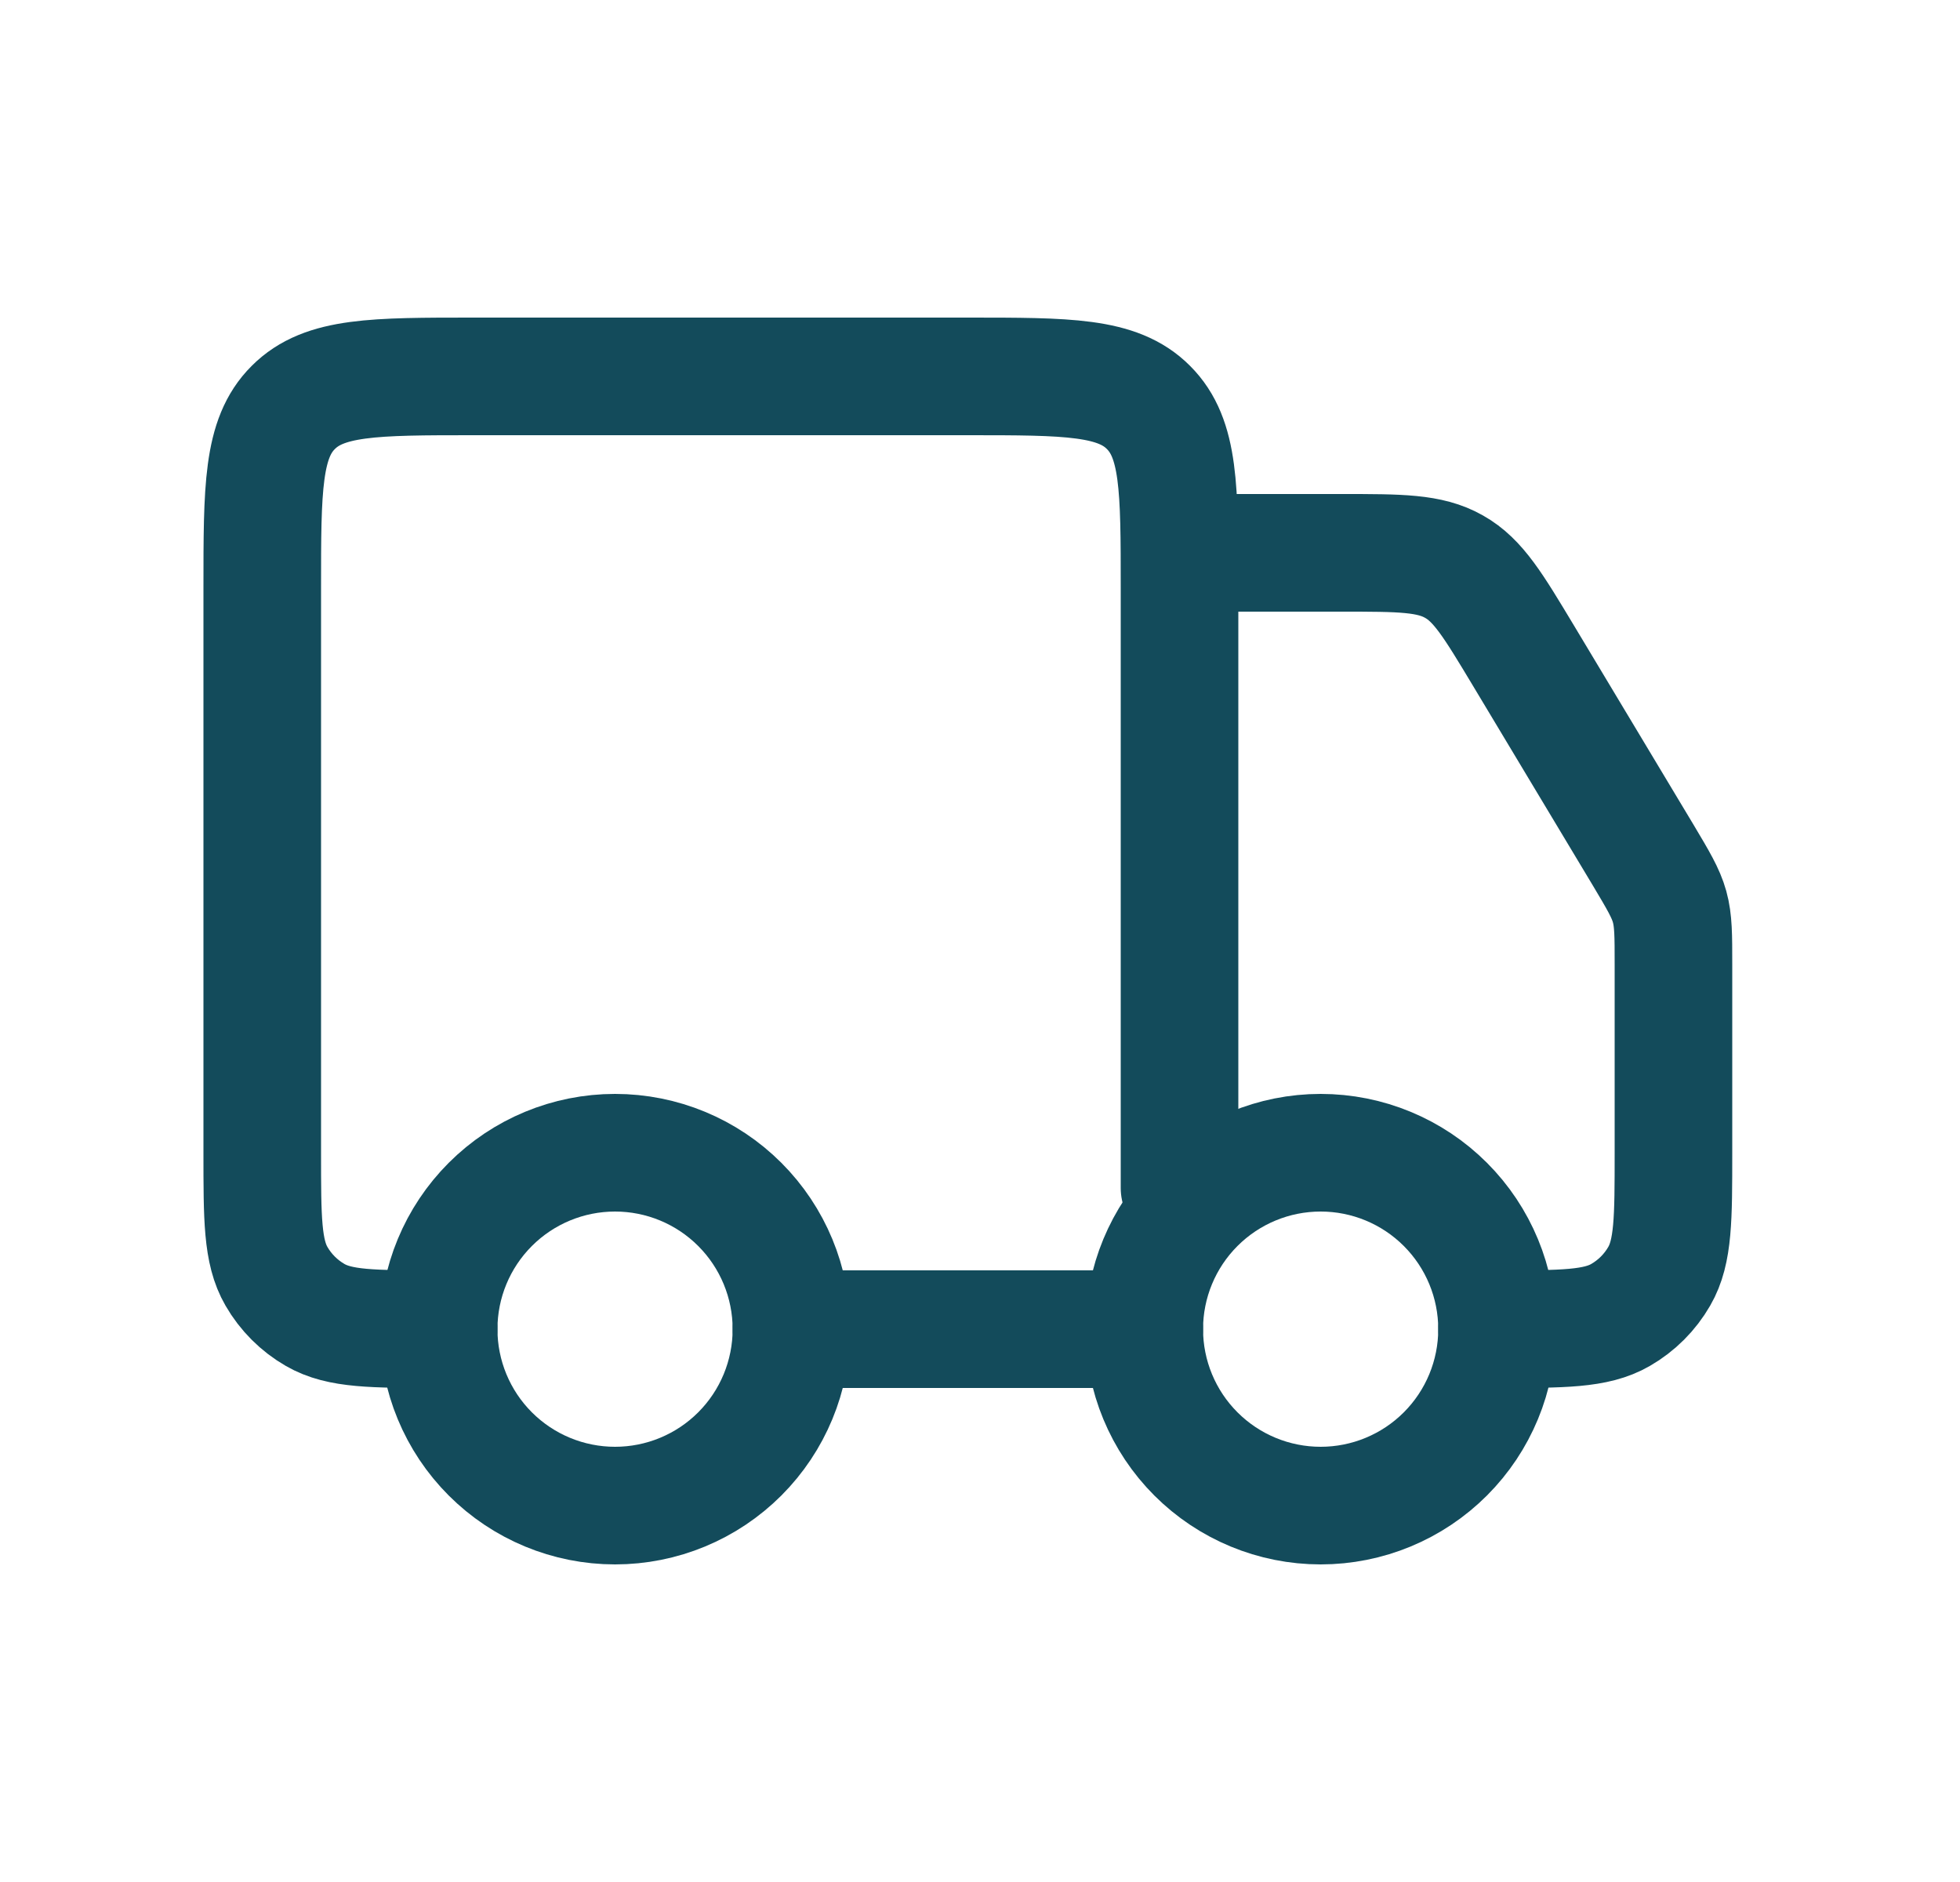 <svg width="25" height="24" viewBox="0 0 25 24" fill="none" xmlns="http://www.w3.org/2000/svg">
<path d="M19.095 16.95C19.095 17.547 18.858 18.119 18.436 18.541C18.014 18.963 17.442 19.2 16.845 19.2C16.248 19.2 15.676 18.963 15.254 18.541C14.832 18.119 14.595 17.547 14.595 16.95C14.595 16.353 14.832 15.781 15.254 15.359C15.676 14.937 16.248 14.7 16.845 14.7C17.442 14.7 18.014 14.937 18.436 15.359C18.858 15.781 19.095 16.353 19.095 16.95ZM10.095 16.95C10.095 17.547 9.858 18.119 9.436 18.541C9.014 18.963 8.442 19.2 7.845 19.2C7.248 19.2 6.676 18.963 6.254 18.541C5.832 18.119 5.595 17.547 5.595 16.95C5.595 16.353 5.832 15.781 6.254 15.359C6.676 14.937 7.248 14.7 7.845 14.7C8.442 14.7 9.014 14.937 9.436 15.359C9.858 15.781 10.095 16.353 10.095 16.95Z" stroke="#134B5B" stroke-width="1.5" stroke-linecap="round" stroke-linejoin="round"/>
<path d="M14.595 16.95H10.095M15.045 15.15V7.5C15.045 6.227 15.045 5.591 14.649 5.196C14.255 4.8 13.618 4.8 12.345 4.8H6.045C4.772 4.8 4.136 4.8 3.741 5.196C3.345 5.59 3.345 6.227 3.345 7.5V14.7C3.345 15.541 3.345 15.962 3.526 16.275C3.644 16.48 3.815 16.651 4.02 16.769C4.333 16.95 4.753 16.95 5.595 16.95M15.495 7.05H17.116C17.863 7.05 18.236 7.05 18.546 7.226C18.856 7.4 19.047 7.721 19.432 8.361L20.961 10.908C21.151 11.227 21.247 11.387 21.296 11.563C21.345 11.741 21.345 11.926 21.345 12.298V14.7C21.345 15.541 21.345 15.962 21.164 16.275C21.046 16.48 20.875 16.651 20.67 16.769C20.357 16.95 19.936 16.95 19.095 16.95" stroke="#134B5B" stroke-width="1.5" stroke-linecap="round" stroke-linejoin="round"/>
</svg>
